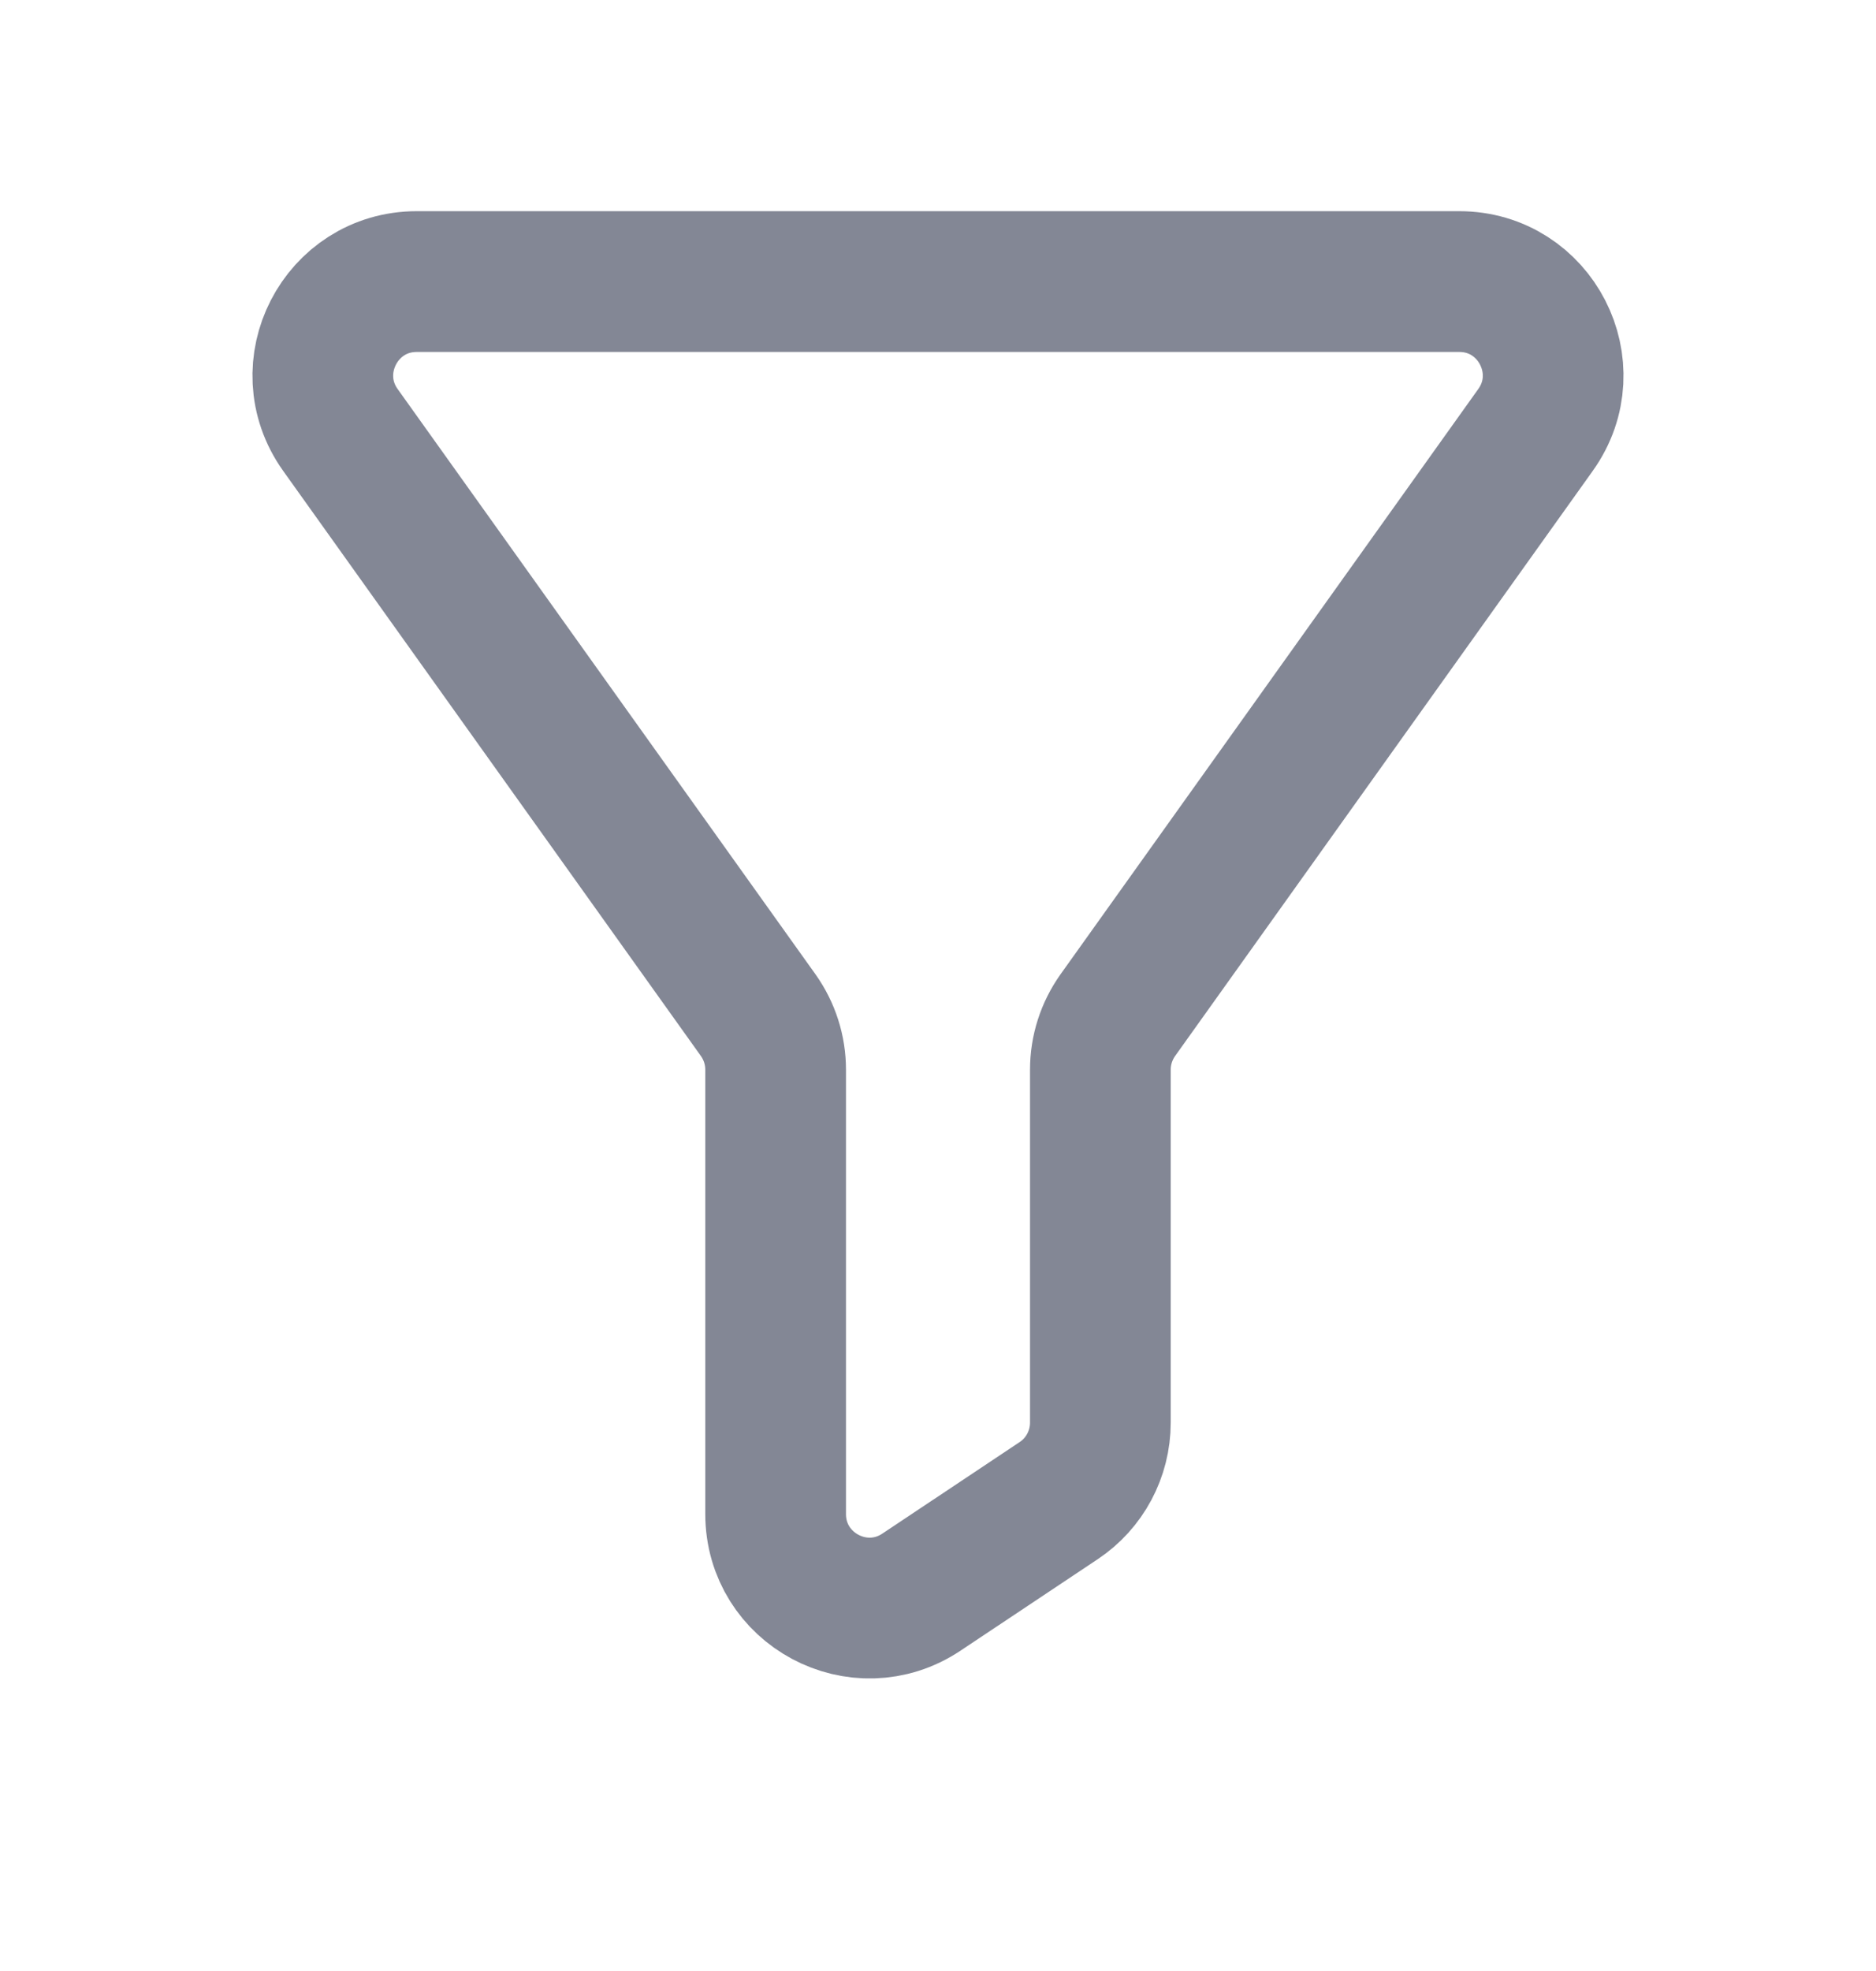 <svg width="20" height="21" viewBox="0 0 20 21" fill="none" xmlns="http://www.w3.org/2000/svg">
<g id="filter-2--funnel-filter-angle-oil">
<path id="Vector" d="M16.37 4.581C16.843 3.919 16.37 3 15.557 3H4.443C3.63 3 3.157 3.919 3.629 4.581L8.083 10.816C8.204 10.986 8.269 11.189 8.269 11.397V16.131C8.269 16.93 9.159 17.407 9.824 16.963L11.286 15.989C11.564 15.804 11.731 15.492 11.731 15.157V11.397C11.731 11.189 11.796 10.986 11.917 10.816L16.37 4.581Z" stroke="#838795" stroke-width="1.5" stroke-linecap="round" stroke-linejoin="round"/>
</g>
</svg>
